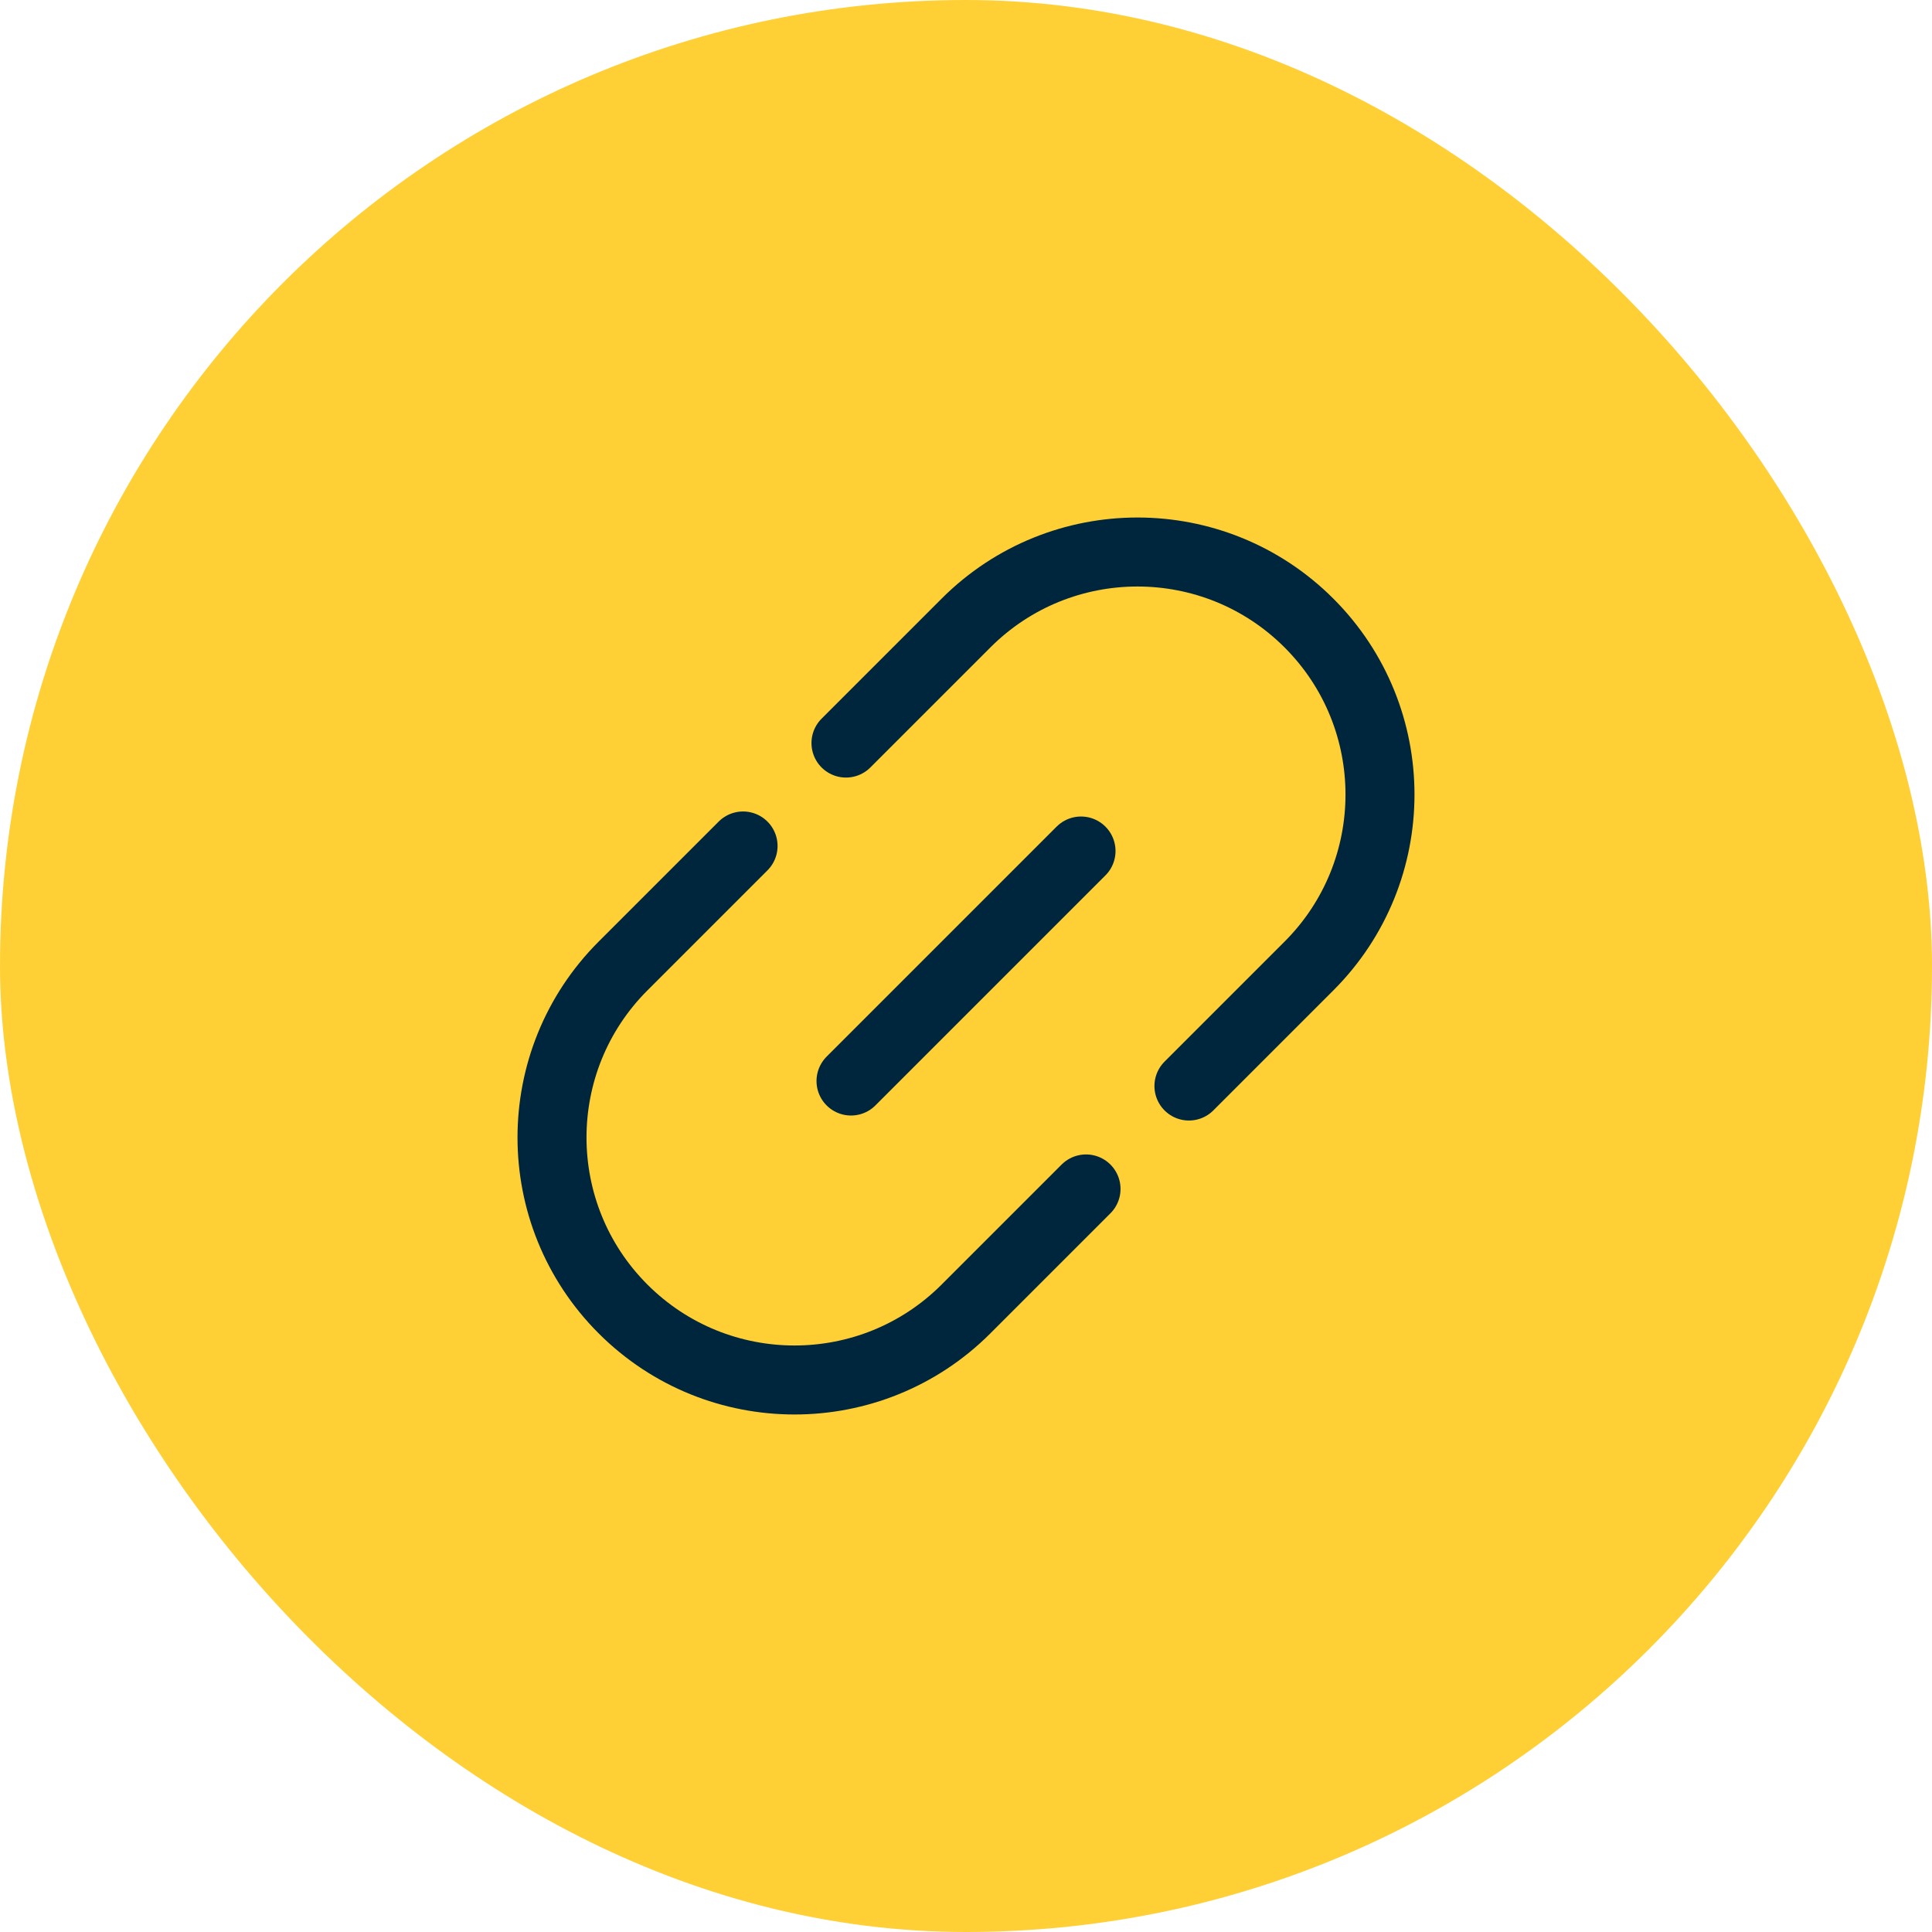 <?xml version="1.0" encoding="UTF-8"?> <svg xmlns="http://www.w3.org/2000/svg" width="56" height="56" viewBox="0 0 56 56" fill="none"><rect width="56" height="56" rx="28" fill="#FFD035"></rect><path d="M24.667 31.334L31.334 24.667" stroke="#00263E" stroke-width="2" stroke-linecap="round" stroke-linejoin="round"></path><path d="M34.462 31.479L37.941 28C40.686 25.255 40.686 20.804 37.941 18.059C35.196 15.314 30.745 15.314 28 18.059L24.521 21.538M31.479 34.462L28 37.941C25.255 40.686 20.804 40.686 18.059 37.941C15.314 35.196 15.314 30.745 18.059 28L21.538 24.521" stroke="#00263E" stroke-width="2" stroke-linecap="round" stroke-linejoin="round"></path></svg> 